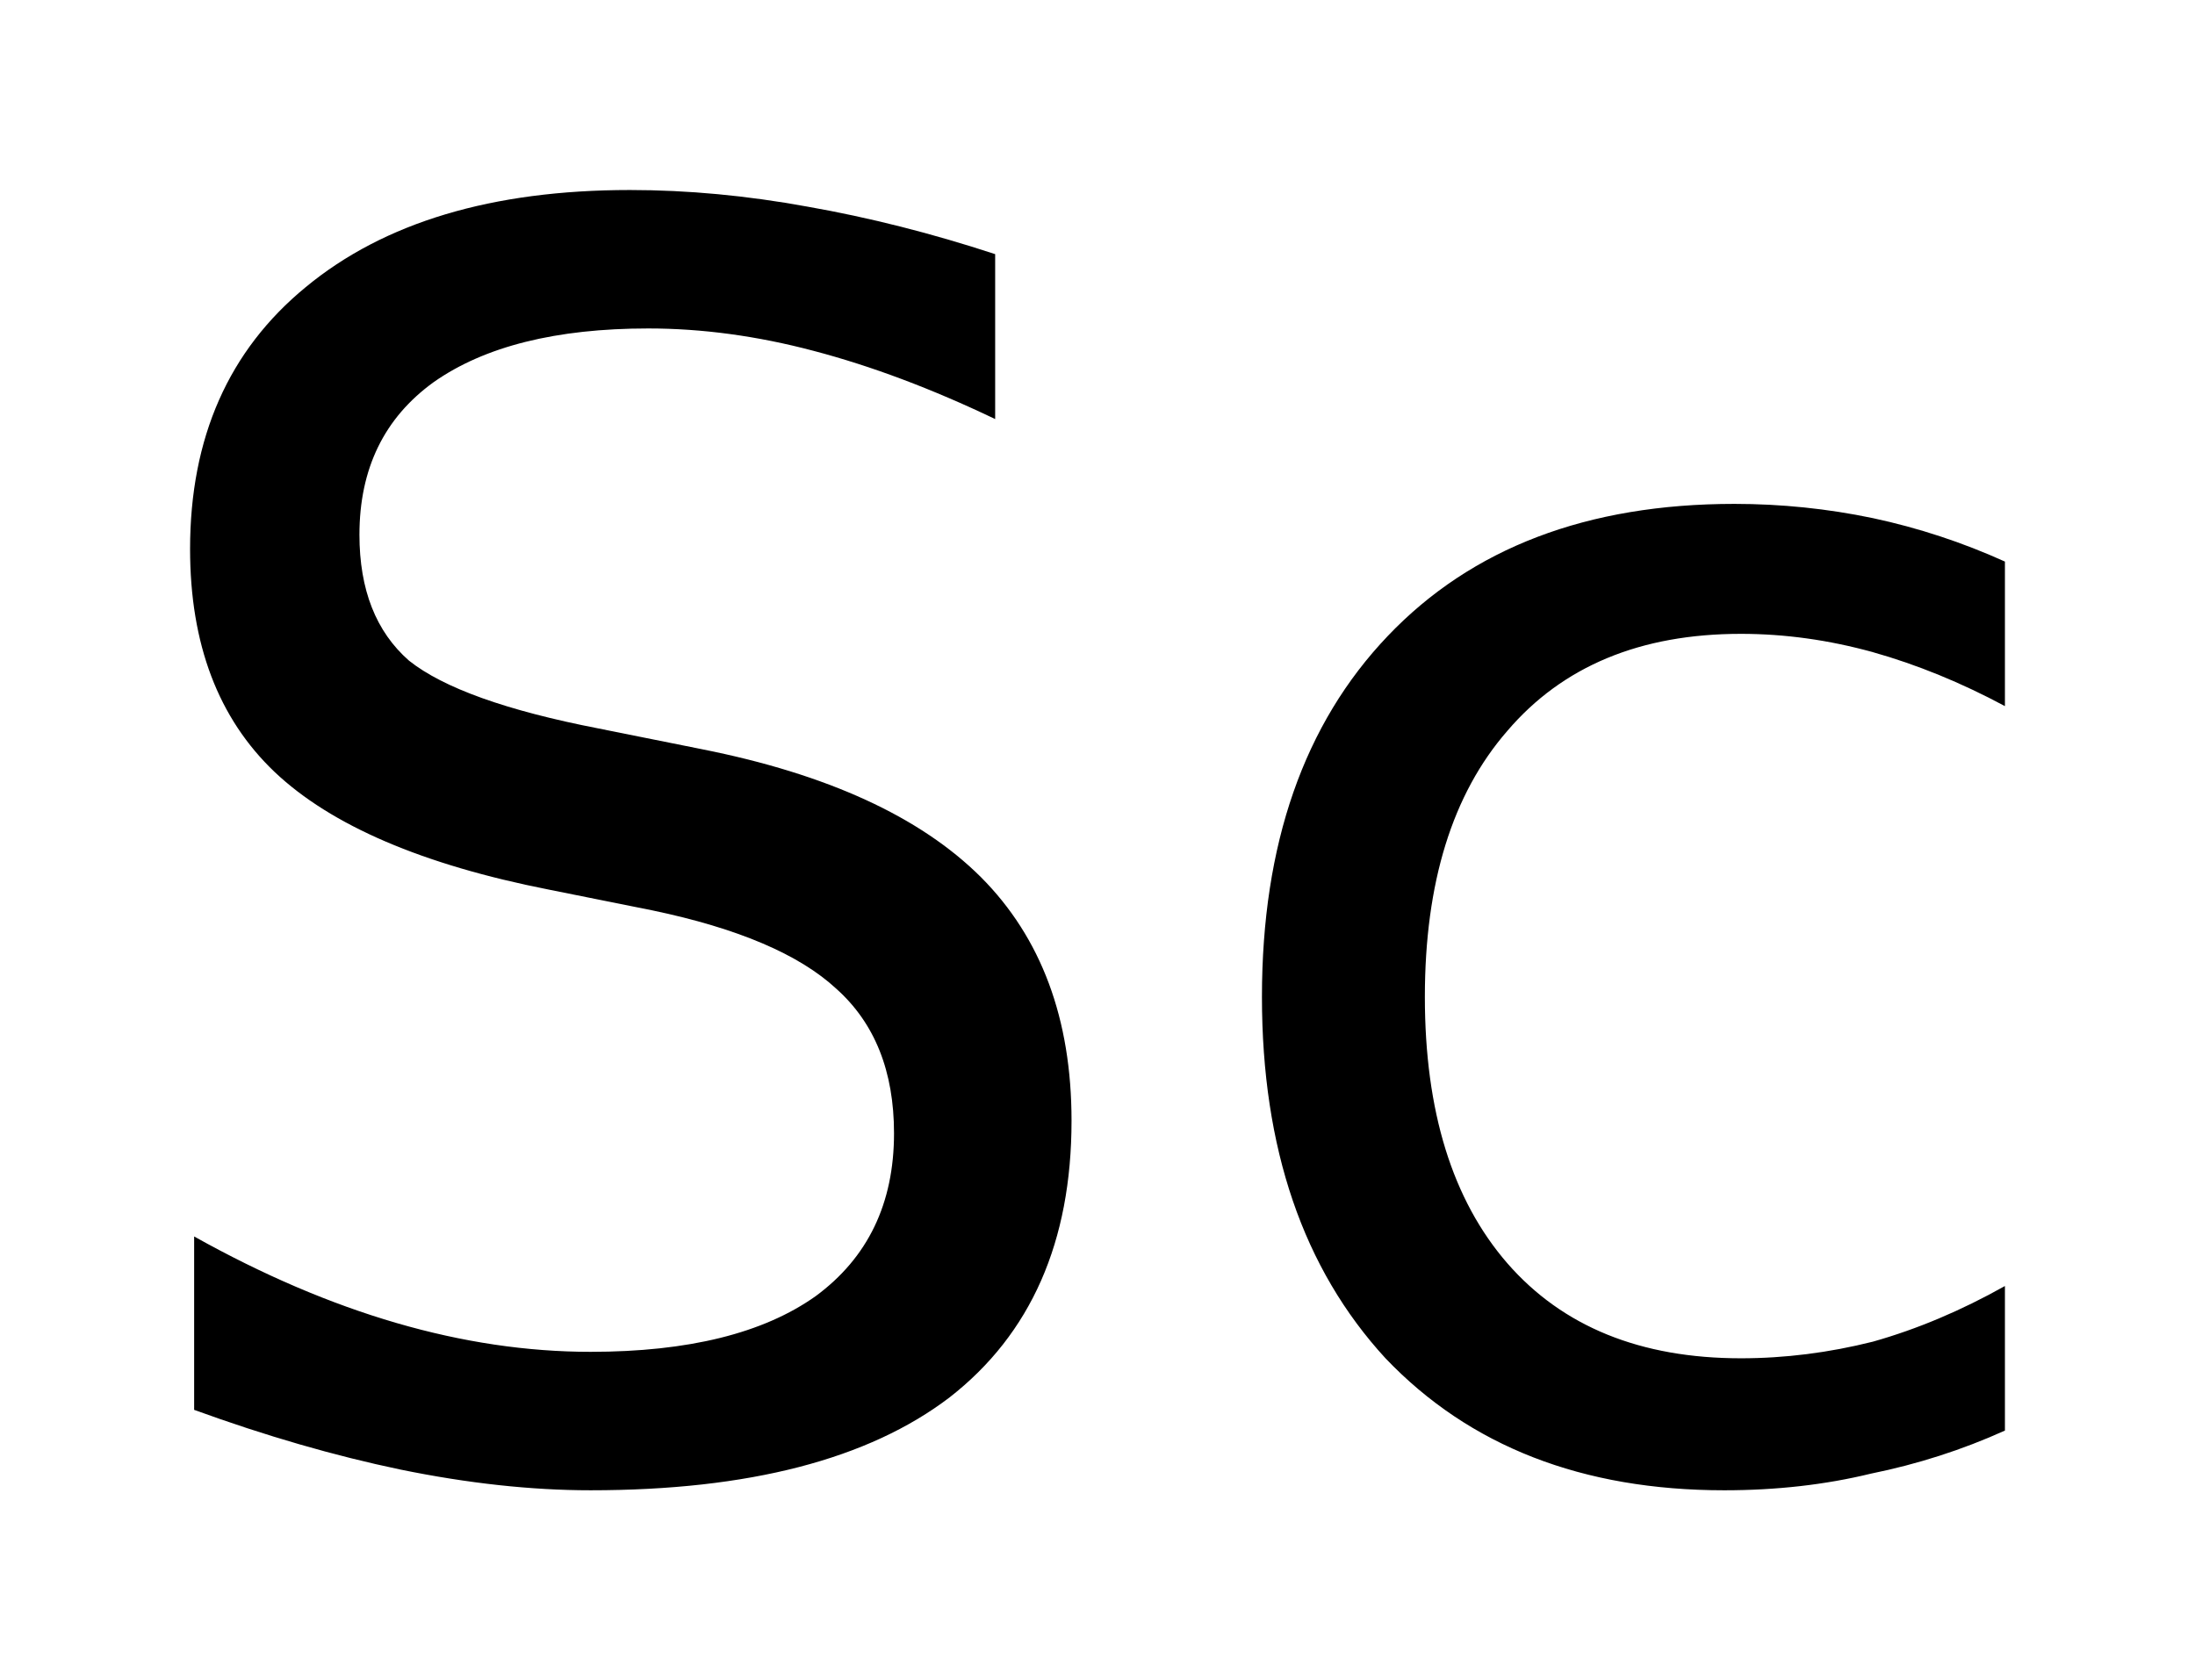 <?xml version='1.0' encoding='UTF-8'?>
<!DOCTYPE svg PUBLIC "-//W3C//DTD SVG 1.1//EN" "http://www.w3.org/Graphics/SVG/1.1/DTD/svg11.dtd">
<svg version='1.2' xmlns='http://www.w3.org/2000/svg' xmlns:xlink='http://www.w3.org/1999/xlink' width='6.467mm' height='4.952mm' viewBox='0 0 6.467 4.952'>
  <desc>Generated by the Chemistry Development Kit (http://github.com/cdk)</desc>
  <g stroke-linecap='round' stroke-linejoin='round' fill='#000000'>
    <rect x='.0' y='.0' width='7.0' height='5.0' fill='#FFFFFF' stroke='none'/>
    <g id='mol1' class='mol'>
      <path id='mol1atm1' class='atom' d='M2.932 .749v.486q-.28 -.134 -.535 -.201q-.249 -.066 -.487 -.066q-.407 -.0 -.632 .158q-.219 .158 -.219 .45q-.0 .243 .146 .371q.152 .121 .559 .2l.304 .061q.554 .11 .822 .377q.267 .268 .267 .718q.0 .535 -.359 .815q-.359 .274 -1.058 .274q-.262 -.0 -.56 -.061q-.292 -.061 -.608 -.176v-.511q.304 .17 .596 .255q.292 .085 .572 .085q.432 .0 .663 -.164q.231 -.17 .231 -.48q.0 -.274 -.17 -.426q-.164 -.152 -.542 -.231l-.304 -.061q-.559 -.11 -.809 -.347q-.249 -.237 -.249 -.657q-.0 -.492 .341 -.772q.346 -.286 .955 -.286q.255 .0 .523 .049q.273 .048 .553 .14zM5.907 1.655v.426q-.194 -.104 -.389 -.159q-.195 -.054 -.389 -.054q-.444 -.0 -.688 .286q-.243 .279 -.243 .784q.0 .505 .243 .785q.244 .28 .688 .28q.194 -.0 .389 -.049q.195 -.055 .389 -.164v.426q-.188 .085 -.395 .127q-.201 .049 -.432 .049q-.627 -.0 -.998 -.389q-.364 -.396 -.364 -1.065q-.0 -.675 .371 -1.064q.371 -.389 1.021 -.389q.207 -.0 .408 .042q.201 .043 .389 .128z' stroke='none'/>
    </g>
  </g>
</svg>
